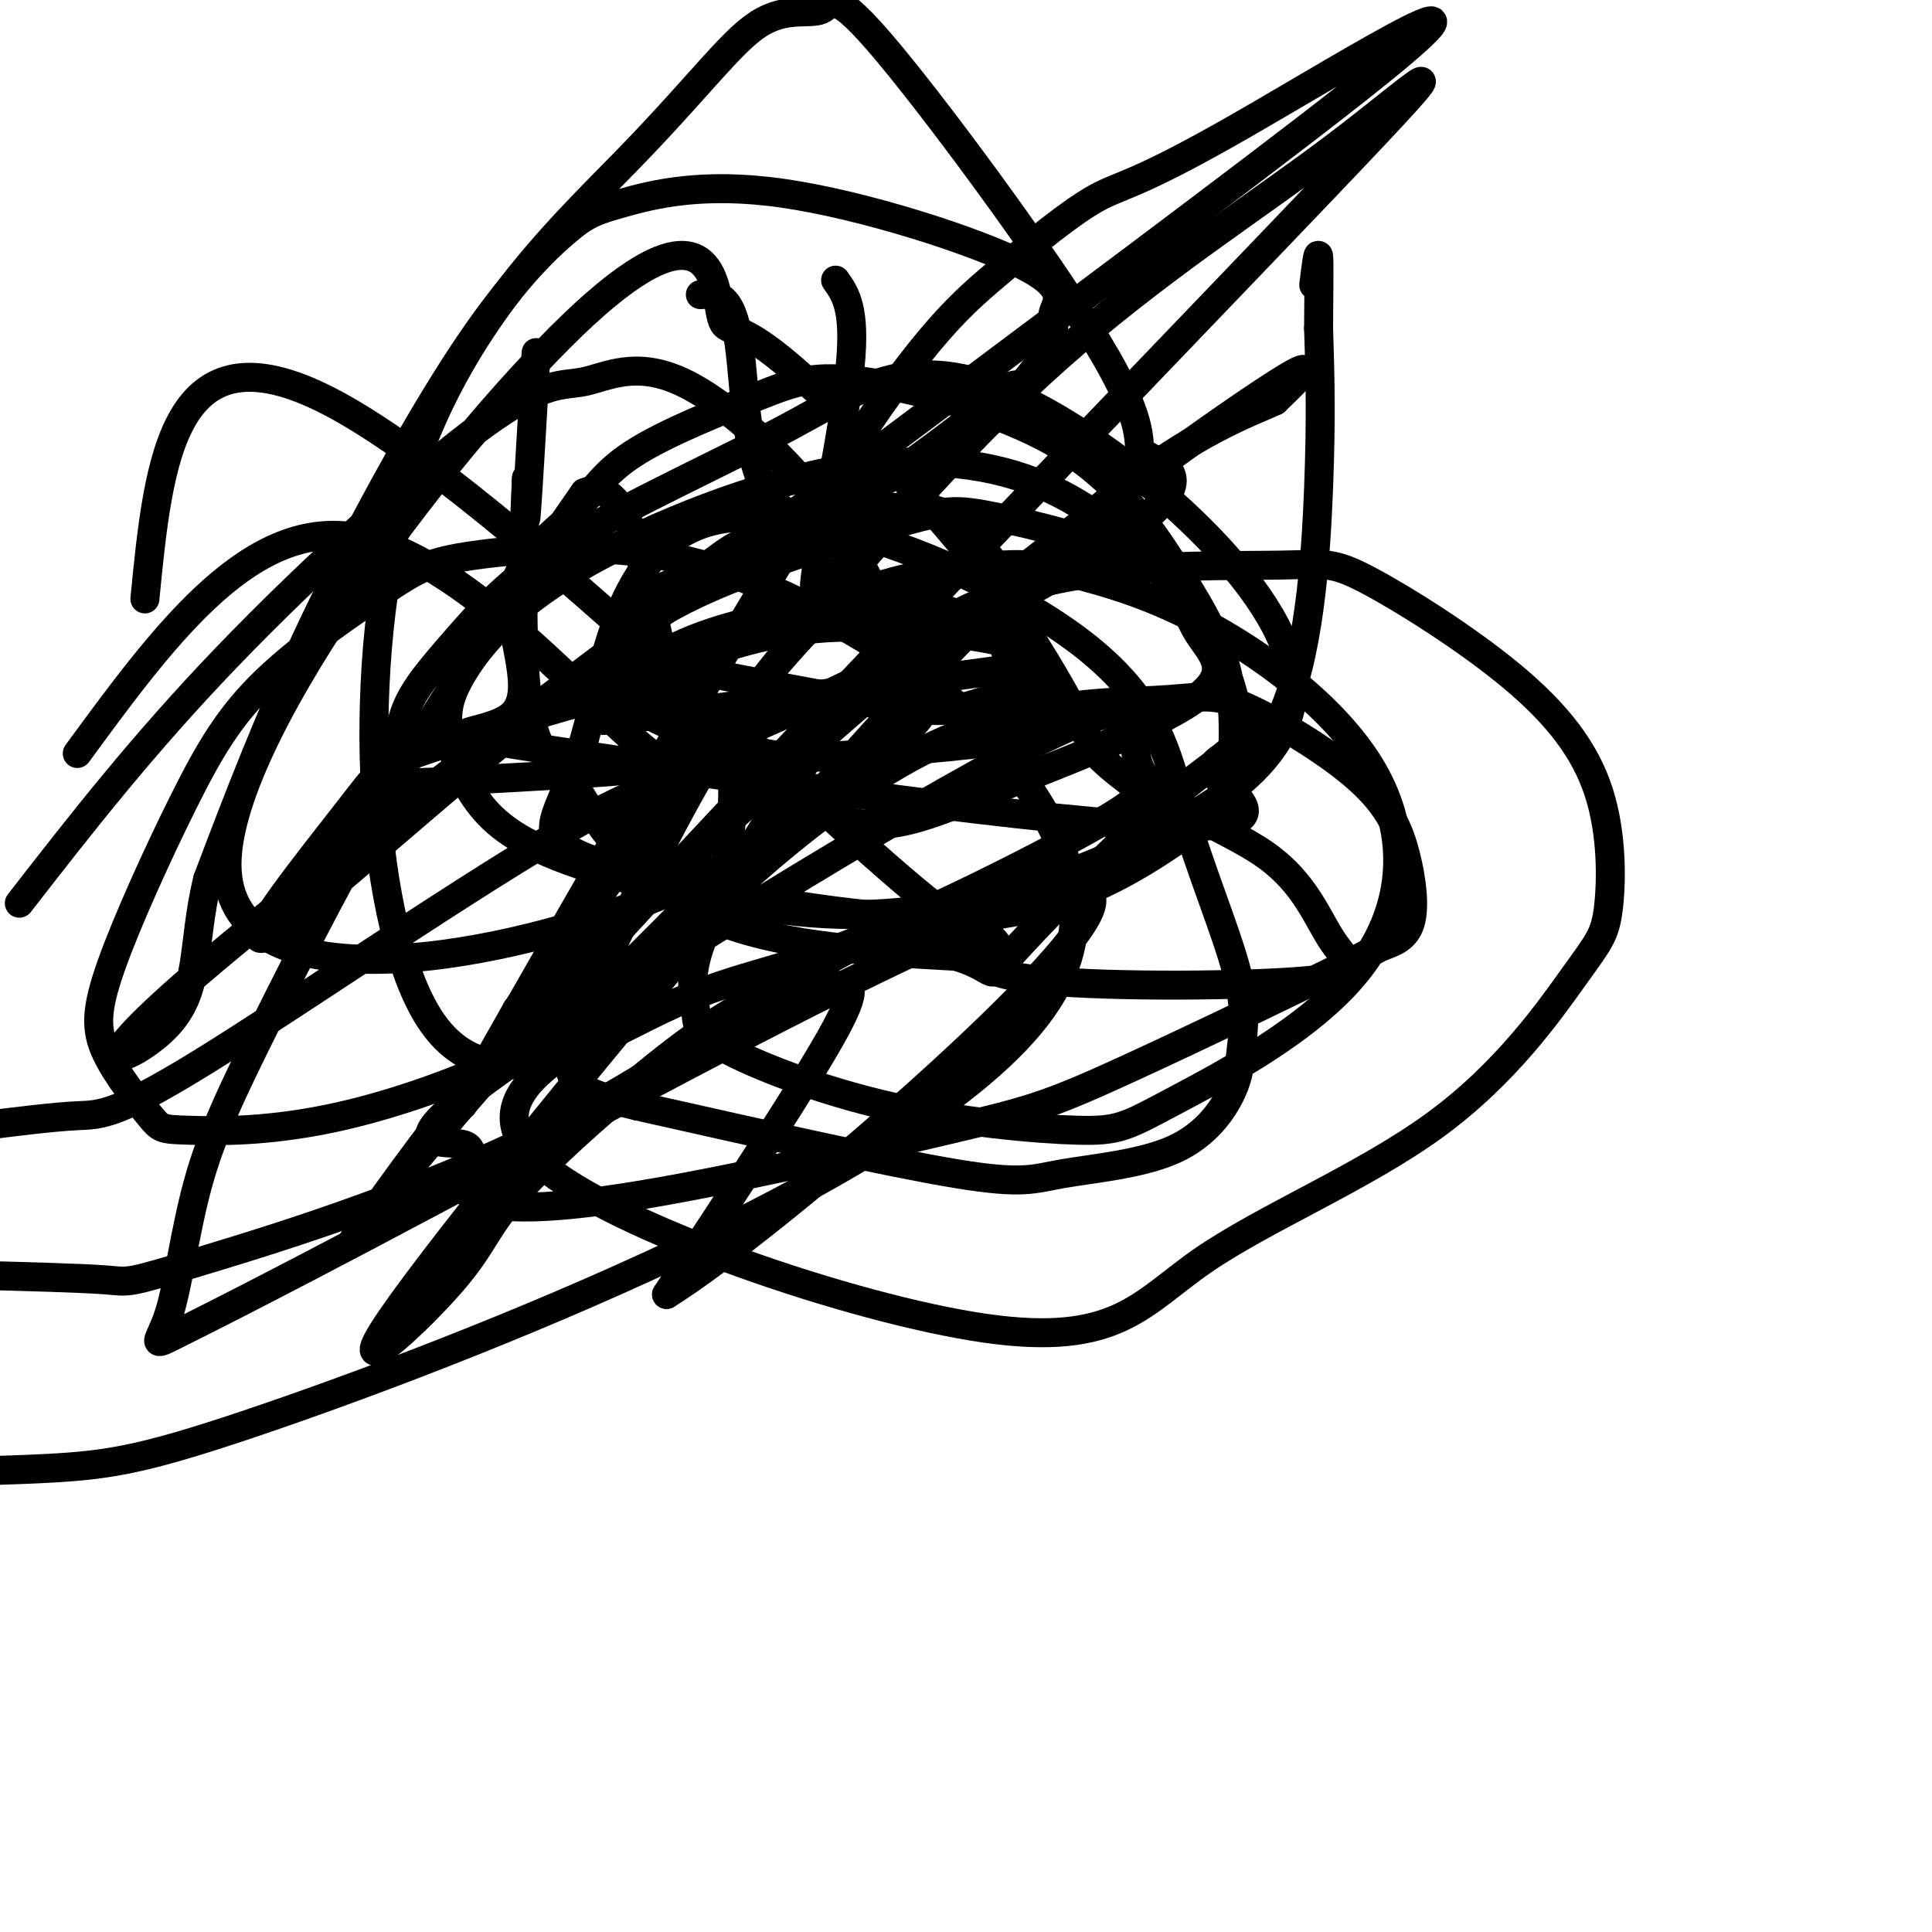 <svg viewBox='0 0 400 400' version='1.1' xmlns='http://www.w3.org/2000/svg' xmlns:xlink='http://www.w3.org/1999/xlink'><g fill='none' stroke='#000000' stroke-width='6' stroke-linecap='round' stroke-linejoin='round'><path d='M111,73c-0.833,14.333 -1.667,28.667 -2,33c-0.333,4.333 -0.167,-1.333 0,-7'/><path d='M109,99c-0.400,7.889 -1.400,31.111 0,44c1.400,12.889 5.200,15.444 9,18'/><path d='M118,161c5.044,8.622 13.156,21.178 27,28c13.844,6.822 33.422,7.911 53,9'/><path d='M198,198c9.286,2.881 6.000,5.583 11,0c5.000,-5.583 18.286,-19.452 29,-29c10.714,-9.548 18.857,-14.774 27,-20'/><path d='M265,149c5.978,-12.311 7.422,-33.089 8,-48c0.578,-14.911 0.289,-23.956 0,-33'/><path d='M273,68c0.044,-8.733 0.156,-14.067 0,-15c-0.156,-0.933 -0.578,2.533 -1,6'/><path d='M145,61c3.244,-0.200 6.489,-0.400 8,10c1.511,10.400 1.289,31.400 10,35c8.711,3.600 26.356,-10.200 44,-24'/><path d='M207,82c6.833,-4.000 1.917,-2.000 -3,0'/><path d='M173,58c2.096,2.959 4.191,5.918 3,18c-1.191,12.082 -5.669,33.285 -7,42c-1.331,8.715 0.484,4.940 10,-5c9.516,-9.940 26.731,-26.044 34,-35c7.269,-8.956 4.590,-10.762 5,-13c0.410,-2.238 3.907,-4.908 -6,-10c-9.907,-5.092 -33.218,-12.606 -50,-15c-16.782,-2.394 -27.036,0.331 -33,2c-5.964,1.669 -7.640,2.282 -12,6c-4.360,3.718 -11.405,10.539 -21,25c-9.595,14.461 -21.742,36.560 -31,56c-9.258,19.440 -15.629,36.220 -22,53'/><path d='M43,182c-3.470,14.224 -1.144,23.285 -9,31c-7.856,7.715 -25.895,14.083 27,-28c52.895,-42.083 176.722,-132.616 218,-165c41.278,-32.384 0.005,-6.619 -22,6c-22.005,12.619 -24.742,12.091 -30,15c-5.258,2.909 -13.038,9.254 -21,16c-7.962,6.746 -16.105,13.893 -37,47c-20.895,33.107 -54.541,92.173 -67,114c-12.459,21.827 -3.729,6.413 5,-9'/><path d='M107,209c9.130,-13.028 29.455,-41.096 50,-67c20.545,-25.904 41.311,-49.642 62,-68c20.689,-18.358 41.300,-31.337 58,-44c16.700,-12.663 29.488,-25.010 -2,8c-31.488,33.010 -107.251,111.378 -150,158c-42.749,46.622 -52.483,61.500 -52,61c0.483,-0.500 11.182,-16.377 23,-31c11.818,-14.623 24.755,-27.992 44,-46c19.245,-18.008 44.797,-40.656 69,-60c24.203,-19.344 47.058,-35.384 56,-41c8.942,-5.616 3.971,-0.808 -1,4'/><path d='M264,83c-4.993,2.368 -16.974,6.289 -35,21c-18.026,14.711 -42.097,40.213 -72,75c-29.903,34.787 -65.637,78.858 -76,94c-10.363,15.142 4.644,1.354 12,-7c7.356,-8.354 7.061,-11.272 14,-19c6.939,-7.728 21.111,-20.264 31,-28c9.889,-7.736 15.495,-10.672 20,-13c4.505,-2.328 7.909,-4.047 10,-4c2.091,0.047 2.871,1.859 5,2c2.129,0.141 5.608,-1.388 0,9c-5.608,10.388 -20.304,32.694 -35,55'/><path d='M138,268c20.845,-12.840 90.457,-72.441 88,-82c-2.457,-9.559 -76.985,30.924 -122,55c-45.015,24.076 -60.519,31.744 -67,35c-6.481,3.256 -3.941,2.099 -2,-4c1.941,-6.099 3.283,-17.140 6,-27c2.717,-9.860 6.808,-18.539 14,-33c7.192,-14.461 17.483,-34.703 29,-54c11.517,-19.297 24.258,-37.648 37,-56'/><path d='M121,102c8.740,-3.707 12.091,15.024 14,24c1.909,8.976 2.378,8.196 -1,9c-3.378,0.804 -10.602,3.192 -28,17c-17.398,13.808 -44.969,39.036 -51,42c-6.031,2.964 9.478,-16.336 17,-26c7.522,-9.664 7.056,-9.691 17,-13c9.944,-3.309 30.298,-9.900 41,-12c10.702,-2.100 11.752,0.291 14,3c2.248,2.709 5.695,5.736 7,11c1.305,5.264 0.467,12.763 0,17c-0.467,4.237 -0.562,5.210 -6,11c-5.438,5.790 -16.219,16.395 -27,27'/><path d='M118,212c-12.974,8.294 -31.908,15.529 -47,19c-15.092,3.471 -26.342,3.177 -32,3c-5.658,-0.177 -5.724,-0.238 -8,-3c-2.276,-2.762 -6.761,-8.226 -9,-13c-2.239,-4.774 -2.231,-8.857 1,-18c3.231,-9.143 9.687,-23.347 15,-34c5.313,-10.653 9.485,-17.755 17,-25c7.515,-7.245 18.373,-14.634 25,-19c6.627,-4.366 9.021,-5.710 18,-7c8.979,-1.290 24.541,-2.526 39,0c14.459,2.526 27.813,8.815 40,16c12.187,7.185 23.205,15.266 33,28c9.795,12.734 18.365,30.119 7,48c-11.365,17.881 -42.665,36.257 -76,52c-33.335,15.743 -68.706,28.854 -90,36c-21.294,7.146 -28.513,8.327 -41,9c-12.487,0.673 -30.244,0.836 -48,1'/><path d='M16,156c17.362,-23.700 34.724,-47.399 56,-45c21.276,2.399 46.466,30.897 59,42c12.534,11.103 12.411,4.811 -7,15c-19.411,10.189 -58.111,36.859 -79,50c-20.889,13.141 -23.968,12.755 -29,13c-5.032,0.245 -12.016,1.123 -19,2'/><path d='M30,124c2.824,-28.806 5.648,-57.613 38,-41c32.352,16.613 94.234,78.645 121,101c26.766,22.355 18.418,5.034 2,7c-16.418,1.966 -40.906,23.218 -70,39c-29.094,15.782 -62.795,26.095 -79,31c-16.205,4.905 -14.916,4.401 -20,4c-5.084,-0.401 -16.542,-0.701 -28,-1'/><path d='M4,187c12.706,-16.347 25.413,-32.694 43,-51c17.587,-18.306 40.056,-38.572 53,-48c12.944,-9.428 16.363,-8.018 21,-9c4.637,-0.982 10.491,-4.355 20,0c9.509,4.355 22.673,16.440 31,28c8.327,11.560 11.819,22.596 16,28c4.181,5.404 9.053,5.175 2,14c-7.053,8.825 -26.031,26.703 -60,39c-33.969,12.297 -82.928,19.014 -83,-9c-0.072,-28.014 48.743,-90.758 74,-114c25.257,-23.242 26.955,-6.982 28,-1c1.045,5.982 1.435,1.688 11,9c9.565,7.312 28.304,26.232 41,42c12.696,15.768 19.348,28.384 26,41'/><path d='M227,156c7.457,7.825 13.100,6.886 3,13c-10.100,6.114 -35.944,19.280 -53,26c-17.056,6.720 -25.325,6.995 -40,14c-14.675,7.005 -35.757,20.738 -48,2c-12.243,-18.738 -15.648,-69.949 -6,-106c9.648,-36.051 32.347,-56.941 47,-72c14.653,-15.059 21.258,-24.288 27,-28c5.742,-3.712 10.622,-1.908 13,-3c2.378,-1.092 2.255,-5.082 14,9c11.745,14.082 35.359,46.234 45,63c9.641,16.766 5.310,18.144 8,20c2.690,1.856 12.401,4.188 -2,15c-14.401,10.812 -52.916,30.103 -75,40c-22.084,9.897 -27.738,10.399 -37,11c-9.262,0.601 -22.131,1.300 -35,2'/><path d='M88,162c-6.792,0.200 -6.273,-0.301 -6,-3c0.273,-2.699 0.298,-7.596 2,-12c1.702,-4.404 5.079,-8.315 10,-14c4.921,-5.685 11.385,-13.145 24,-21c12.615,-7.855 31.381,-16.105 46,-24c14.619,-7.895 25.091,-15.435 46,-6c20.909,9.435 52.256,35.845 57,55c4.744,19.155 -17.114,31.054 -32,38c-14.886,6.946 -22.798,8.939 -32,11c-9.202,2.061 -19.692,4.191 -35,3c-15.308,-1.191 -35.434,-5.702 -48,-10c-12.566,-4.298 -17.574,-8.383 -21,-13c-3.426,-4.617 -5.272,-9.767 -6,-14c-0.728,-4.233 -0.339,-7.549 3,-13c3.339,-5.451 9.627,-13.039 23,-21c13.373,-7.961 33.831,-16.297 51,-20c17.169,-3.703 31.048,-2.772 42,1c10.952,3.772 18.976,10.386 27,17'/><path d='M239,116c5.649,5.461 6.270,10.615 9,15c2.730,4.385 7.568,8.002 -1,14c-8.568,5.998 -30.543,14.377 -45,20c-14.457,5.623 -21.394,8.491 -35,2c-13.606,-6.491 -33.879,-22.340 -38,-32c-4.121,-9.660 7.909,-13.130 14,-16c6.091,-2.870 6.242,-5.138 14,-8c7.758,-2.862 23.124,-6.317 32,-6c8.876,0.317 11.262,4.405 14,8c2.738,3.595 5.828,6.695 6,11c0.172,4.305 -2.576,9.814 0,12c2.576,2.186 10.474,1.050 -4,3c-14.474,1.950 -51.320,6.987 -68,9c-16.680,2.013 -13.194,1.004 -12,0c1.194,-1.004 0.097,-2.002 -1,-3'/><path d='M124,145c2.561,-2.796 9.464,-8.287 18,-12c8.536,-3.713 18.705,-5.647 28,-7c9.295,-1.353 17.714,-2.125 25,0c7.286,2.125 13.437,7.147 17,10c3.563,2.853 4.536,3.538 2,5c-2.536,1.462 -8.583,3.702 -13,5c-4.417,1.298 -7.206,1.655 -18,0c-10.794,-1.655 -29.595,-5.321 -38,-7c-8.405,-1.679 -6.414,-1.371 -1,-3c5.414,-1.629 14.252,-5.195 27,-6c12.748,-0.805 29.408,1.152 37,3c7.592,1.848 6.118,3.588 6,6c-0.118,2.412 1.122,5.495 2,8c0.878,2.505 1.394,4.430 -7,6c-8.394,1.570 -25.697,2.785 -43,4'/><path d='M166,157c-14.243,-1.246 -28.352,-6.361 -35,-11c-6.648,-4.639 -5.836,-8.803 -2,-13c3.836,-4.197 10.697,-8.426 22,-13c11.303,-4.574 27.050,-9.491 36,-12c8.950,-2.509 11.105,-2.609 19,-1c7.895,1.609 21.532,4.926 30,9c8.468,4.074 11.768,8.906 15,16c3.232,7.094 6.396,16.450 5,21c-1.396,4.550 -7.353,4.296 -4,8c3.353,3.704 16.016,11.368 -13,10c-29.016,-1.368 -99.711,-11.767 -127,-16c-27.289,-4.233 -11.172,-2.302 -6,-7c5.172,-4.698 -0.603,-16.027 0,-24c0.603,-7.973 7.582,-12.591 12,-17c4.418,-4.409 6.273,-8.608 13,-13c6.727,-4.392 18.325,-8.976 26,-12c7.675,-3.024 11.427,-4.487 22,-3c10.573,1.487 27.968,5.924 40,13c12.032,7.076 18.701,16.790 24,25c5.299,8.210 9.228,14.917 11,22c1.772,7.083 1.386,14.541 1,22'/><path d='M255,161c-1.266,5.555 -4.931,8.441 -10,12c-5.069,3.559 -11.541,7.789 -19,11c-7.459,3.211 -15.904,5.402 -26,6c-10.096,0.598 -21.843,-0.396 -38,-3c-16.157,-2.604 -36.724,-6.818 -44,-11c-7.276,-4.182 -1.262,-8.333 3,-23c4.262,-14.667 6.770,-39.850 26,-45c19.230,-5.150 55.180,9.732 74,23c18.820,13.268 20.511,24.923 24,37c3.489,12.077 8.777,24.575 11,33c2.223,8.425 1.380,12.776 1,16c-0.380,3.224 -0.298,5.323 -2,9c-1.702,3.677 -5.188,8.934 -12,12c-6.812,3.066 -16.949,3.941 -23,5c-6.051,1.059 -8.014,2.303 -22,0c-13.986,-2.303 -39.993,-8.151 -66,-14'/><path d='M132,229c-14.122,-3.370 -16.426,-4.796 -12,-17c4.426,-12.204 15.582,-35.187 24,-50c8.418,-14.813 14.096,-21.456 19,-27c4.904,-5.544 9.032,-9.988 17,-13c7.968,-3.012 19.775,-4.593 27,-5c7.225,-0.407 9.868,0.359 16,2c6.132,1.641 15.751,4.159 28,11c12.249,6.841 27.127,18.007 34,31c6.873,12.993 5.743,27.814 -4,40c-9.743,12.186 -28.097,21.738 -38,27c-9.903,5.262 -11.356,6.233 -20,6c-8.644,-0.233 -24.479,-1.670 -39,-5c-14.521,-3.330 -27.727,-8.552 -34,-12c-6.273,-3.448 -5.612,-5.121 -6,-8c-0.388,-2.879 -1.825,-6.966 2,-16c3.825,-9.034 12.913,-23.017 22,-37'/><path d='M168,156c6.941,-10.399 13.293,-17.896 22,-24c8.707,-6.104 19.769,-10.816 34,-13c14.231,-2.184 31.630,-1.841 41,-2c9.370,-0.159 10.712,-0.818 18,3c7.288,3.818 20.521,12.115 30,20c9.479,7.885 15.204,15.358 18,24c2.796,8.642 2.665,18.454 2,24c-0.665,5.546 -1.862,6.826 -7,14c-5.138,7.174 -14.217,20.241 -29,31c-14.783,10.759 -35.271,19.212 -48,28c-12.729,8.788 -17.701,17.913 -45,14c-27.299,-3.913 -76.926,-20.864 -92,-34c-15.074,-13.136 4.404,-22.456 13,-28c8.596,-5.544 6.310,-7.312 16,-18c9.690,-10.688 31.355,-30.296 51,-40c19.645,-9.704 37.268,-9.506 47,-10c9.732,-0.494 11.572,-1.682 18,1c6.428,2.682 17.445,9.234 24,15c6.555,5.766 8.650,10.745 10,16c1.350,5.255 1.957,10.787 1,14c-0.957,3.213 -3.479,4.106 -6,5'/><path d='M286,196c-11.919,6.153 -38.716,19.037 -54,26c-15.284,6.963 -19.056,8.005 -36,12c-16.944,3.995 -47.059,10.943 -67,14c-19.941,3.057 -29.708,2.223 -32,-1c-2.292,-3.223 2.891,-8.834 -1,-10c-3.891,-1.166 -16.857,2.115 7,-15c23.857,-17.115 84.537,-54.625 111,-68c26.463,-13.375 18.708,-2.615 22,5c3.292,7.615 17.630,12.086 26,18c8.370,5.914 10.773,13.270 14,18c3.227,4.730 7.277,6.835 -5,8c-12.277,1.165 -40.882,1.391 -55,0c-14.118,-1.391 -13.748,-4.397 -13,-7c0.748,-2.603 1.874,-4.801 3,-7'/></g>
</svg>